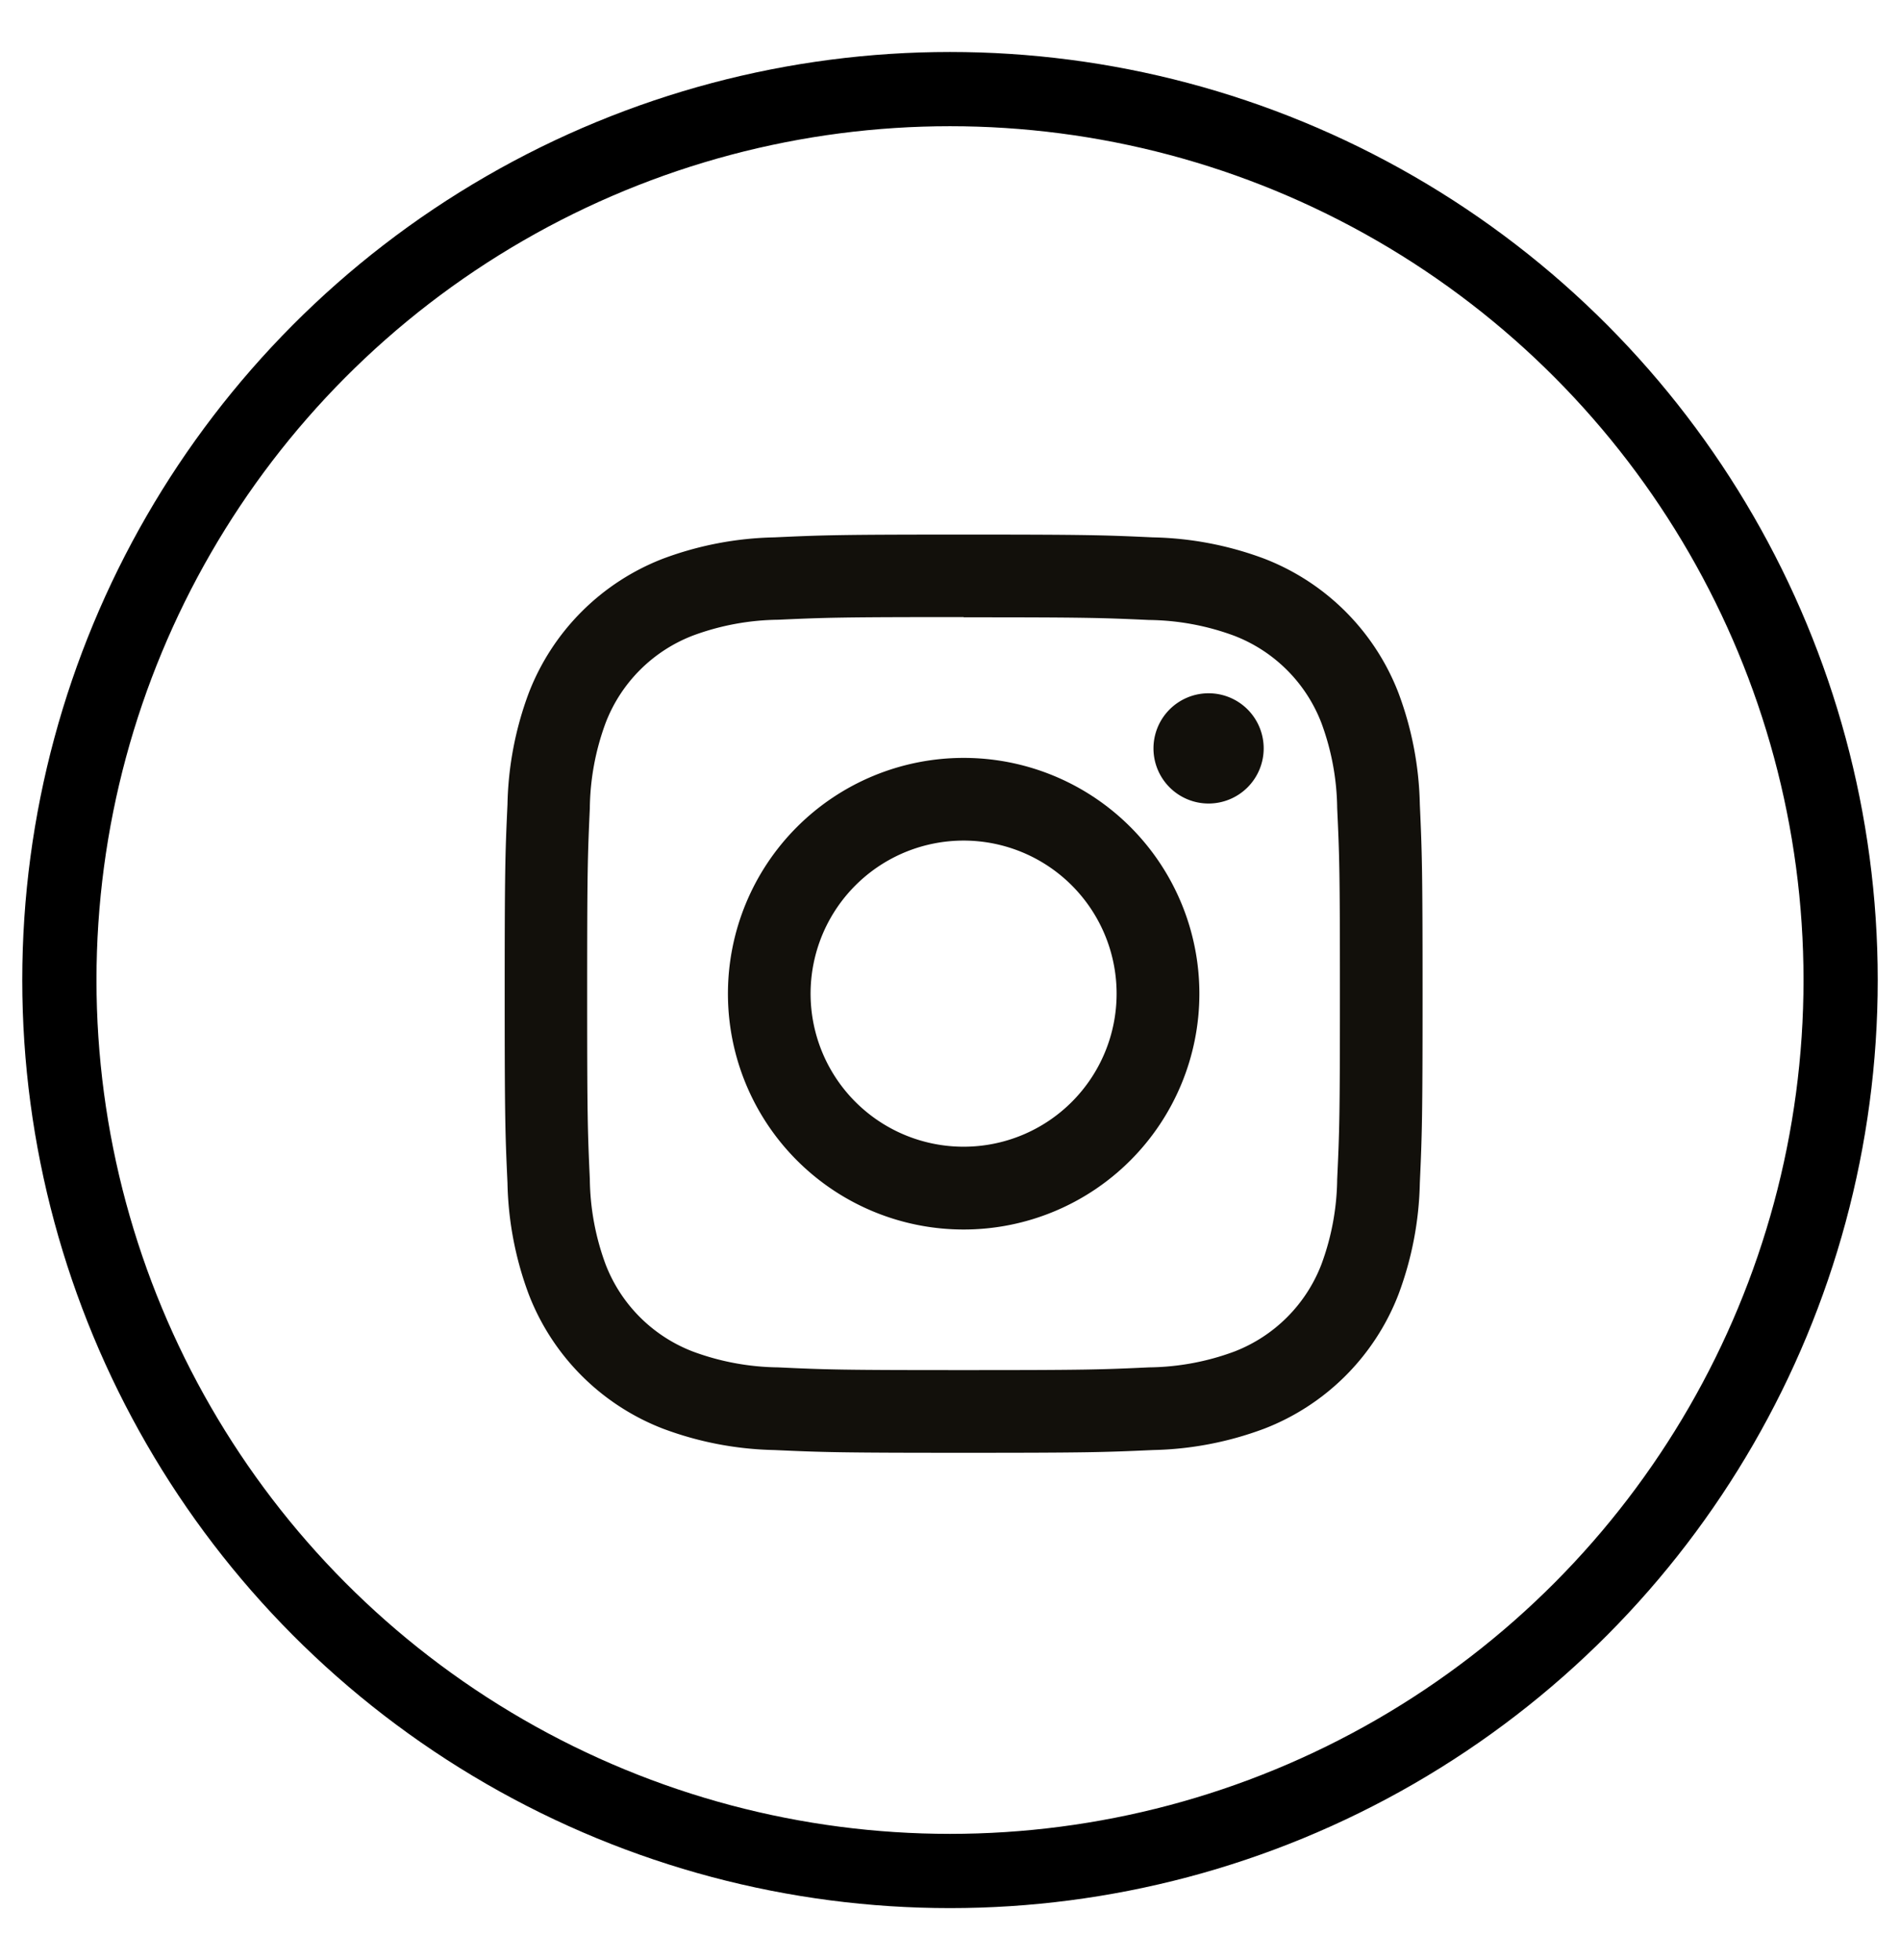 <svg viewBox="0 0 32 33" xmlns="http://www.w3.org/2000/svg"><circle cx="16" cy="16.5" fill="none" r="15" stroke="#000" stroke-miterlimit="10" stroke-width="1.25"/><g fill="#12100b"><path d="m16.23 9c-2.1 0-2.363.009-3.187.047a5.667 5.667 0 0 0 -1.877.359 3.947 3.947 0 0 0 -2.26 2.26 5.667 5.667 0 0 0 -.359 1.877c-.038.824-.047 1.087-.047 3.187s.009 2.362.047 3.187a5.666 5.666 0 0 0 .359 1.876 3.947 3.947 0 0 0 2.26 2.26 5.665 5.665 0 0 0 1.877.36c.824.037 1.087.046 3.187.046s2.362-.009 3.187-.046a5.664 5.664 0 0 0 1.876-.36 3.947 3.947 0 0 0 2.26-2.26 5.664 5.664 0 0 0 .36-1.876c.037-.825.046-1.088.046-3.187s-.009-2.363-.046-3.187a5.665 5.665 0 0 0 -.36-1.877 3.947 3.947 0 0 0 -2.26-2.26 5.666 5.666 0 0 0 -1.876-.359c-.825-.038-1.088-.047-3.187-.047zm0 1.393c2.064 0 2.308.008 3.123.045a4.258 4.258 0 0 1 1.435.266 2.557 2.557 0 0 1 1.467 1.467 4.264 4.264 0 0 1 .266 1.435c.038.815.046 1.06.046 3.124s-.008 2.308-.046 3.123a4.258 4.258 0 0 1 -.266 1.435 2.557 2.557 0 0 1 -1.467 1.467 4.258 4.258 0 0 1 -1.435.266c-.815.038-1.059.046-3.123.046s-2.309-.008-3.124-.046a4.264 4.264 0 0 1 -1.435-.266 2.557 2.557 0 0 1 -1.471-1.467 4.258 4.258 0 0 1 -.266-1.435c-.037-.815-.045-1.059-.045-3.123s.008-2.309.045-3.124a4.264 4.264 0 0 1 .266-1.435 2.557 2.557 0 0 1 1.471-1.471 4.264 4.264 0 0 1 1.435-.266c.815-.037 1.06-.045 3.124-.045"/><path d="m16.23 19.306a2.577 2.577 0 1 1 2.576-2.576 2.576 2.576 0 0 1 -2.576 2.576zm0-6.546a3.97 3.97 0 1 0 3.97 3.97 3.969 3.969 0 0 0 -3.969-3.97z"/><path d="m21.283 12.6a.928.928 0 1 1 -.927-.928.927.927 0 0 1 .927.928z"/></g></svg>